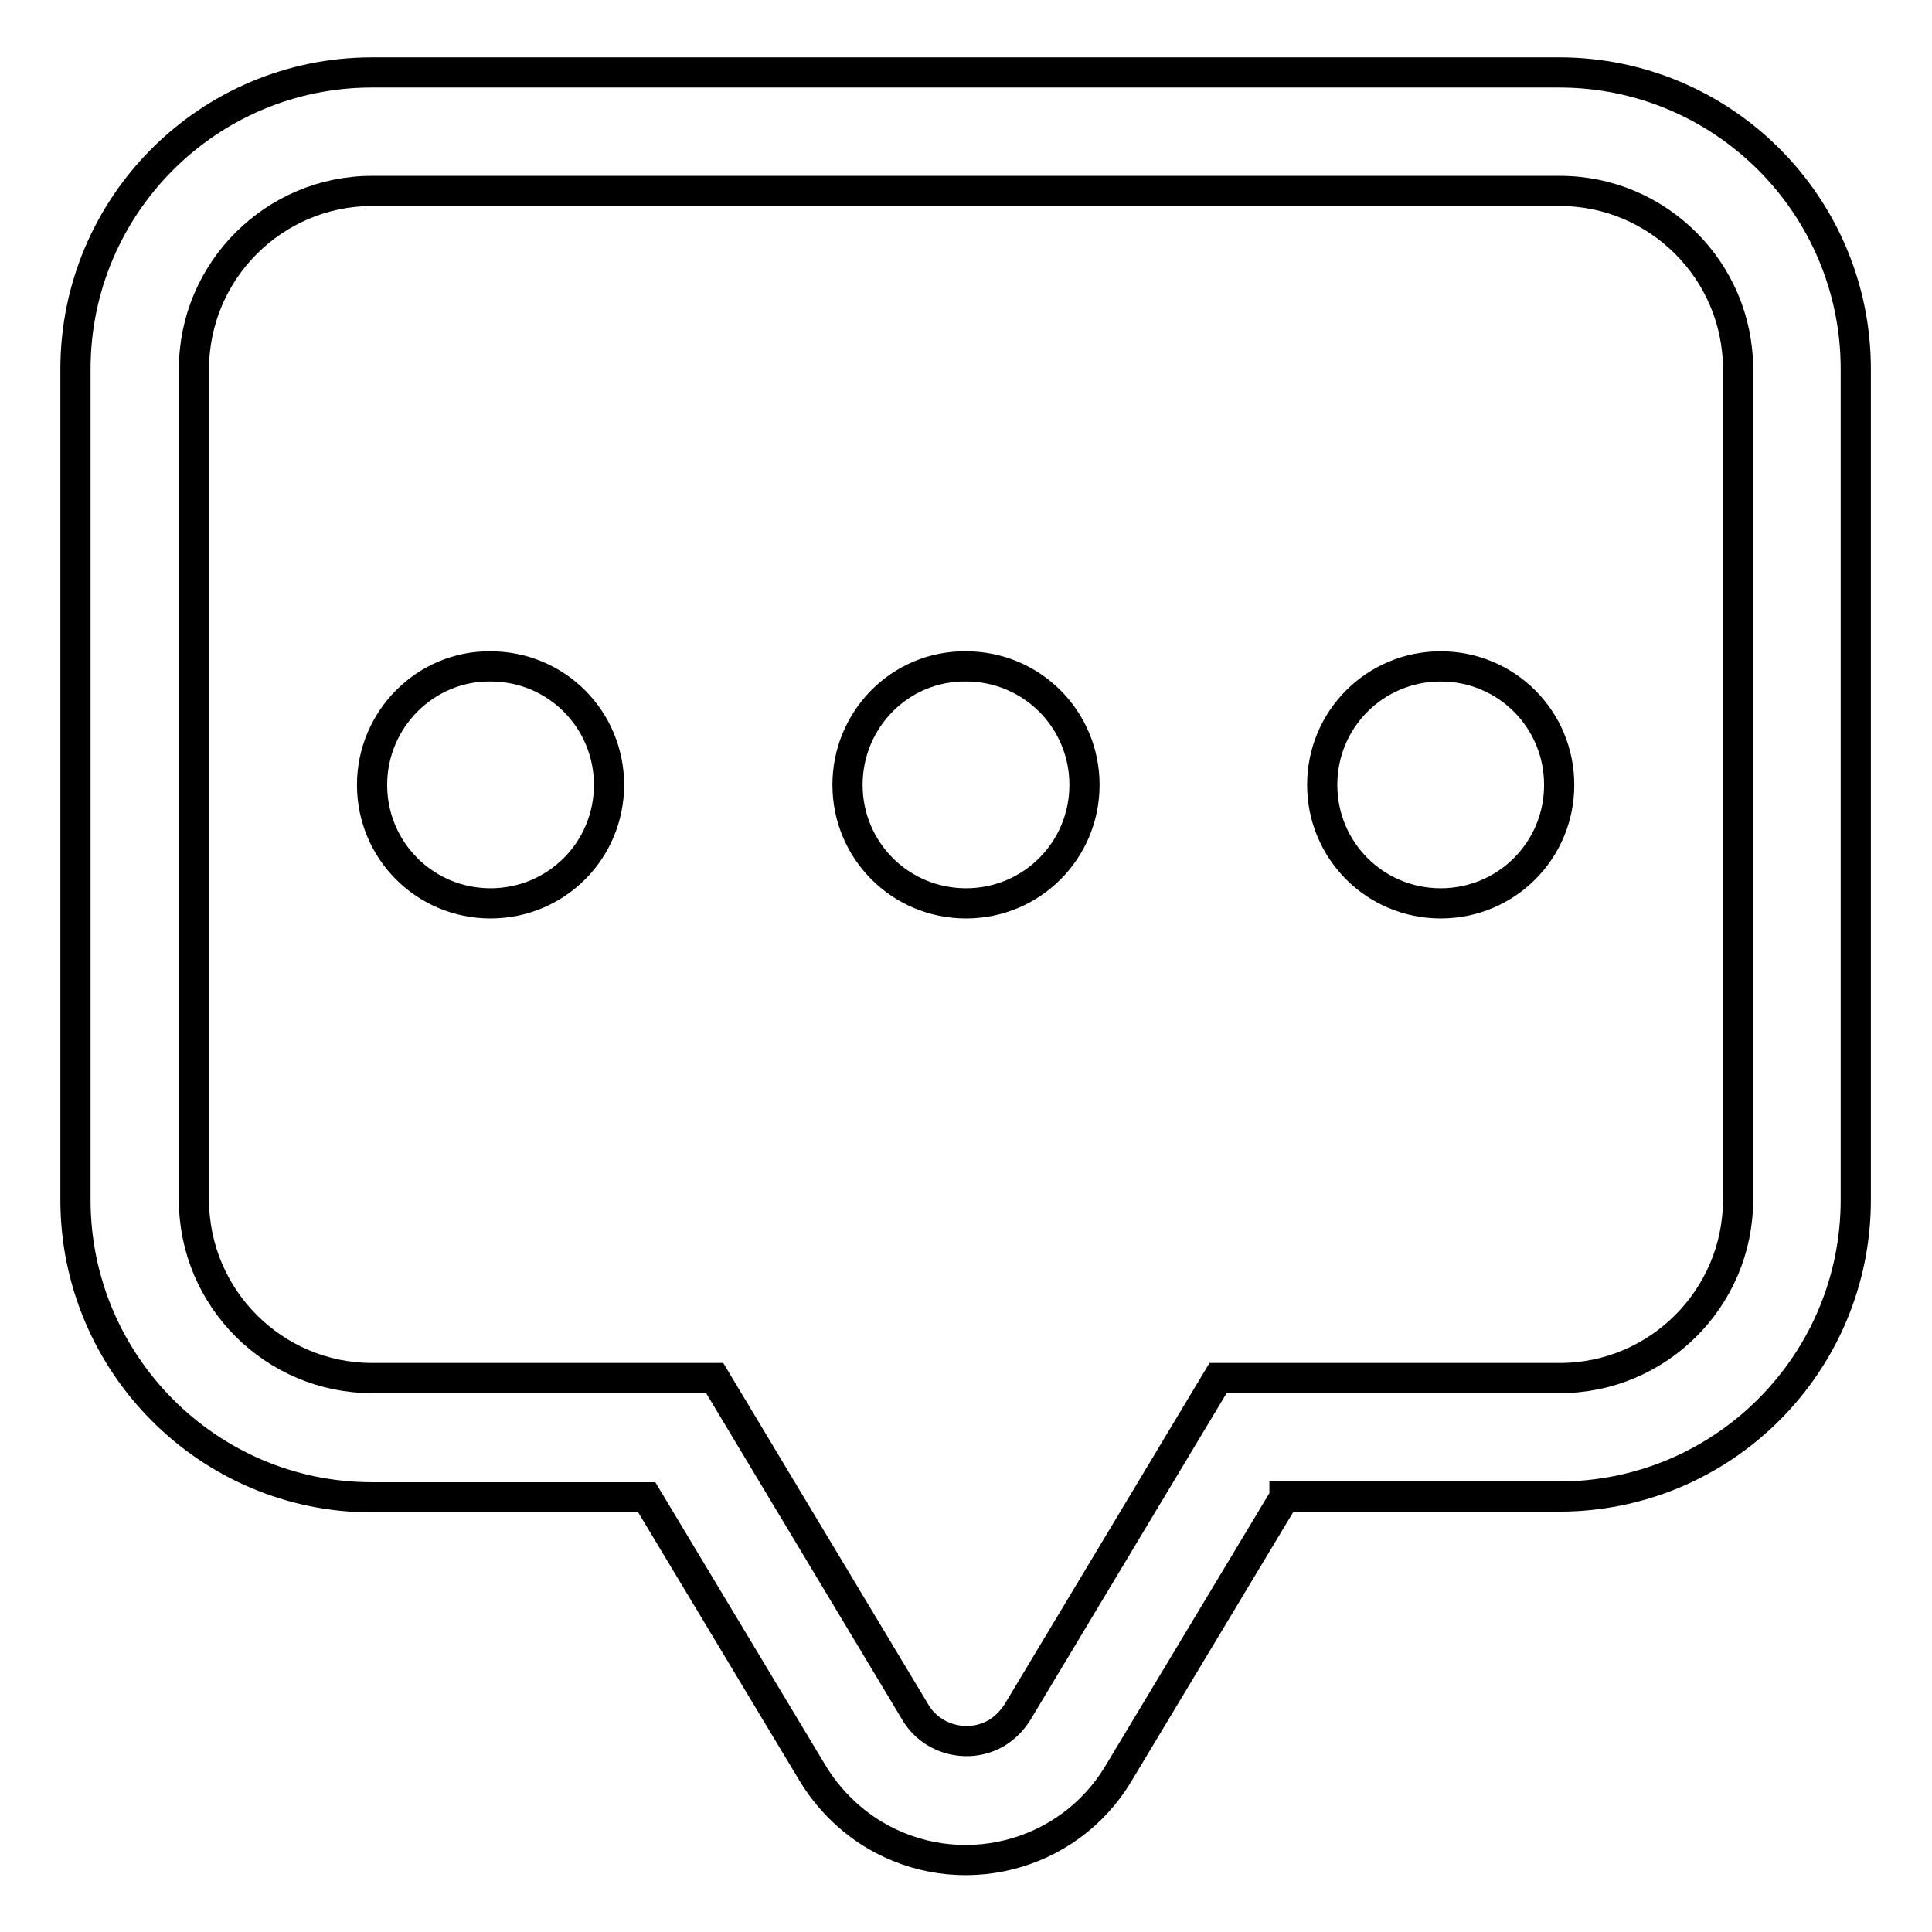 <?xml version="1.0" encoding="utf-8"?>
<!-- Svg Vector Icons : http://www.onlinewebfonts.com/icon -->
<!DOCTYPE svg PUBLIC "-//W3C//DTD SVG 1.1//EN" "http://www.w3.org/Graphics/SVG/1.1/DTD/svg11.dtd">
<svg version="1.1" xmlns="http://www.w3.org/2000/svg" xmlns:xlink="http://www.w3.org/1999/xlink" x="0px" y="0px" viewBox="0 0 256 256" enable-background="new 0 0 256 256" xml:space="preserve">
<g> <path stroke-width="4" fill-opacity="0" stroke="#000000"  d="M170.2,198.4l-22,36.6c-6.7,11.2-21.2,14.8-32.4,8.1c-3.3-2-6.1-4.8-8.1-8.1l-22-36.6H49.3 C27.6,198.4,10,180.7,10,159V48.9C10,27.2,27.6,9.6,49.3,9.6h157.3c21.7,0,39.3,17.6,39.3,39.3V159c0,21.7-17.6,39.3-39.3,39.3 H170.2L170.2,198.4z M206.7,182.6c13,0,23.6-10.6,23.6-23.6V48.9c0-13-10.6-23.6-23.6-23.6H49.3c-13,0-23.6,10.6-23.6,23.6V159 c0,13,10.6,23.6,23.6,23.6h45.4l26.6,44.3c2.2,3.7,7.1,4.9,10.8,2.7c1.1-0.7,2-1.6,2.7-2.7l26.6-44.3H206.7z"/> <path stroke-width="4" fill-opacity="0" stroke="#000000"  d="M49.3,104c0,8.7,7,15.7,15.7,15.7c8.7,0,15.7-7,15.7-15.7c0-8.7-7-15.7-15.7-15.7 C56.4,88.2,49.3,95.3,49.3,104z"/> <path stroke-width="4" fill-opacity="0" stroke="#000000"  d="M112.3,104c0,8.7,7,15.7,15.7,15.7c8.7,0,15.7-7,15.7-15.7c0-8.7-7-15.7-15.7-15.7 C119.3,88.2,112.3,95.3,112.3,104z"/> <path stroke-width="4" fill-opacity="0" stroke="#000000"  d="M175.2,104c0,8.7,7,15.7,15.7,15.7s15.7-7,15.7-15.7c0-8.7-7-15.7-15.7-15.7S175.2,95.3,175.2,104z"/></g>
</svg>